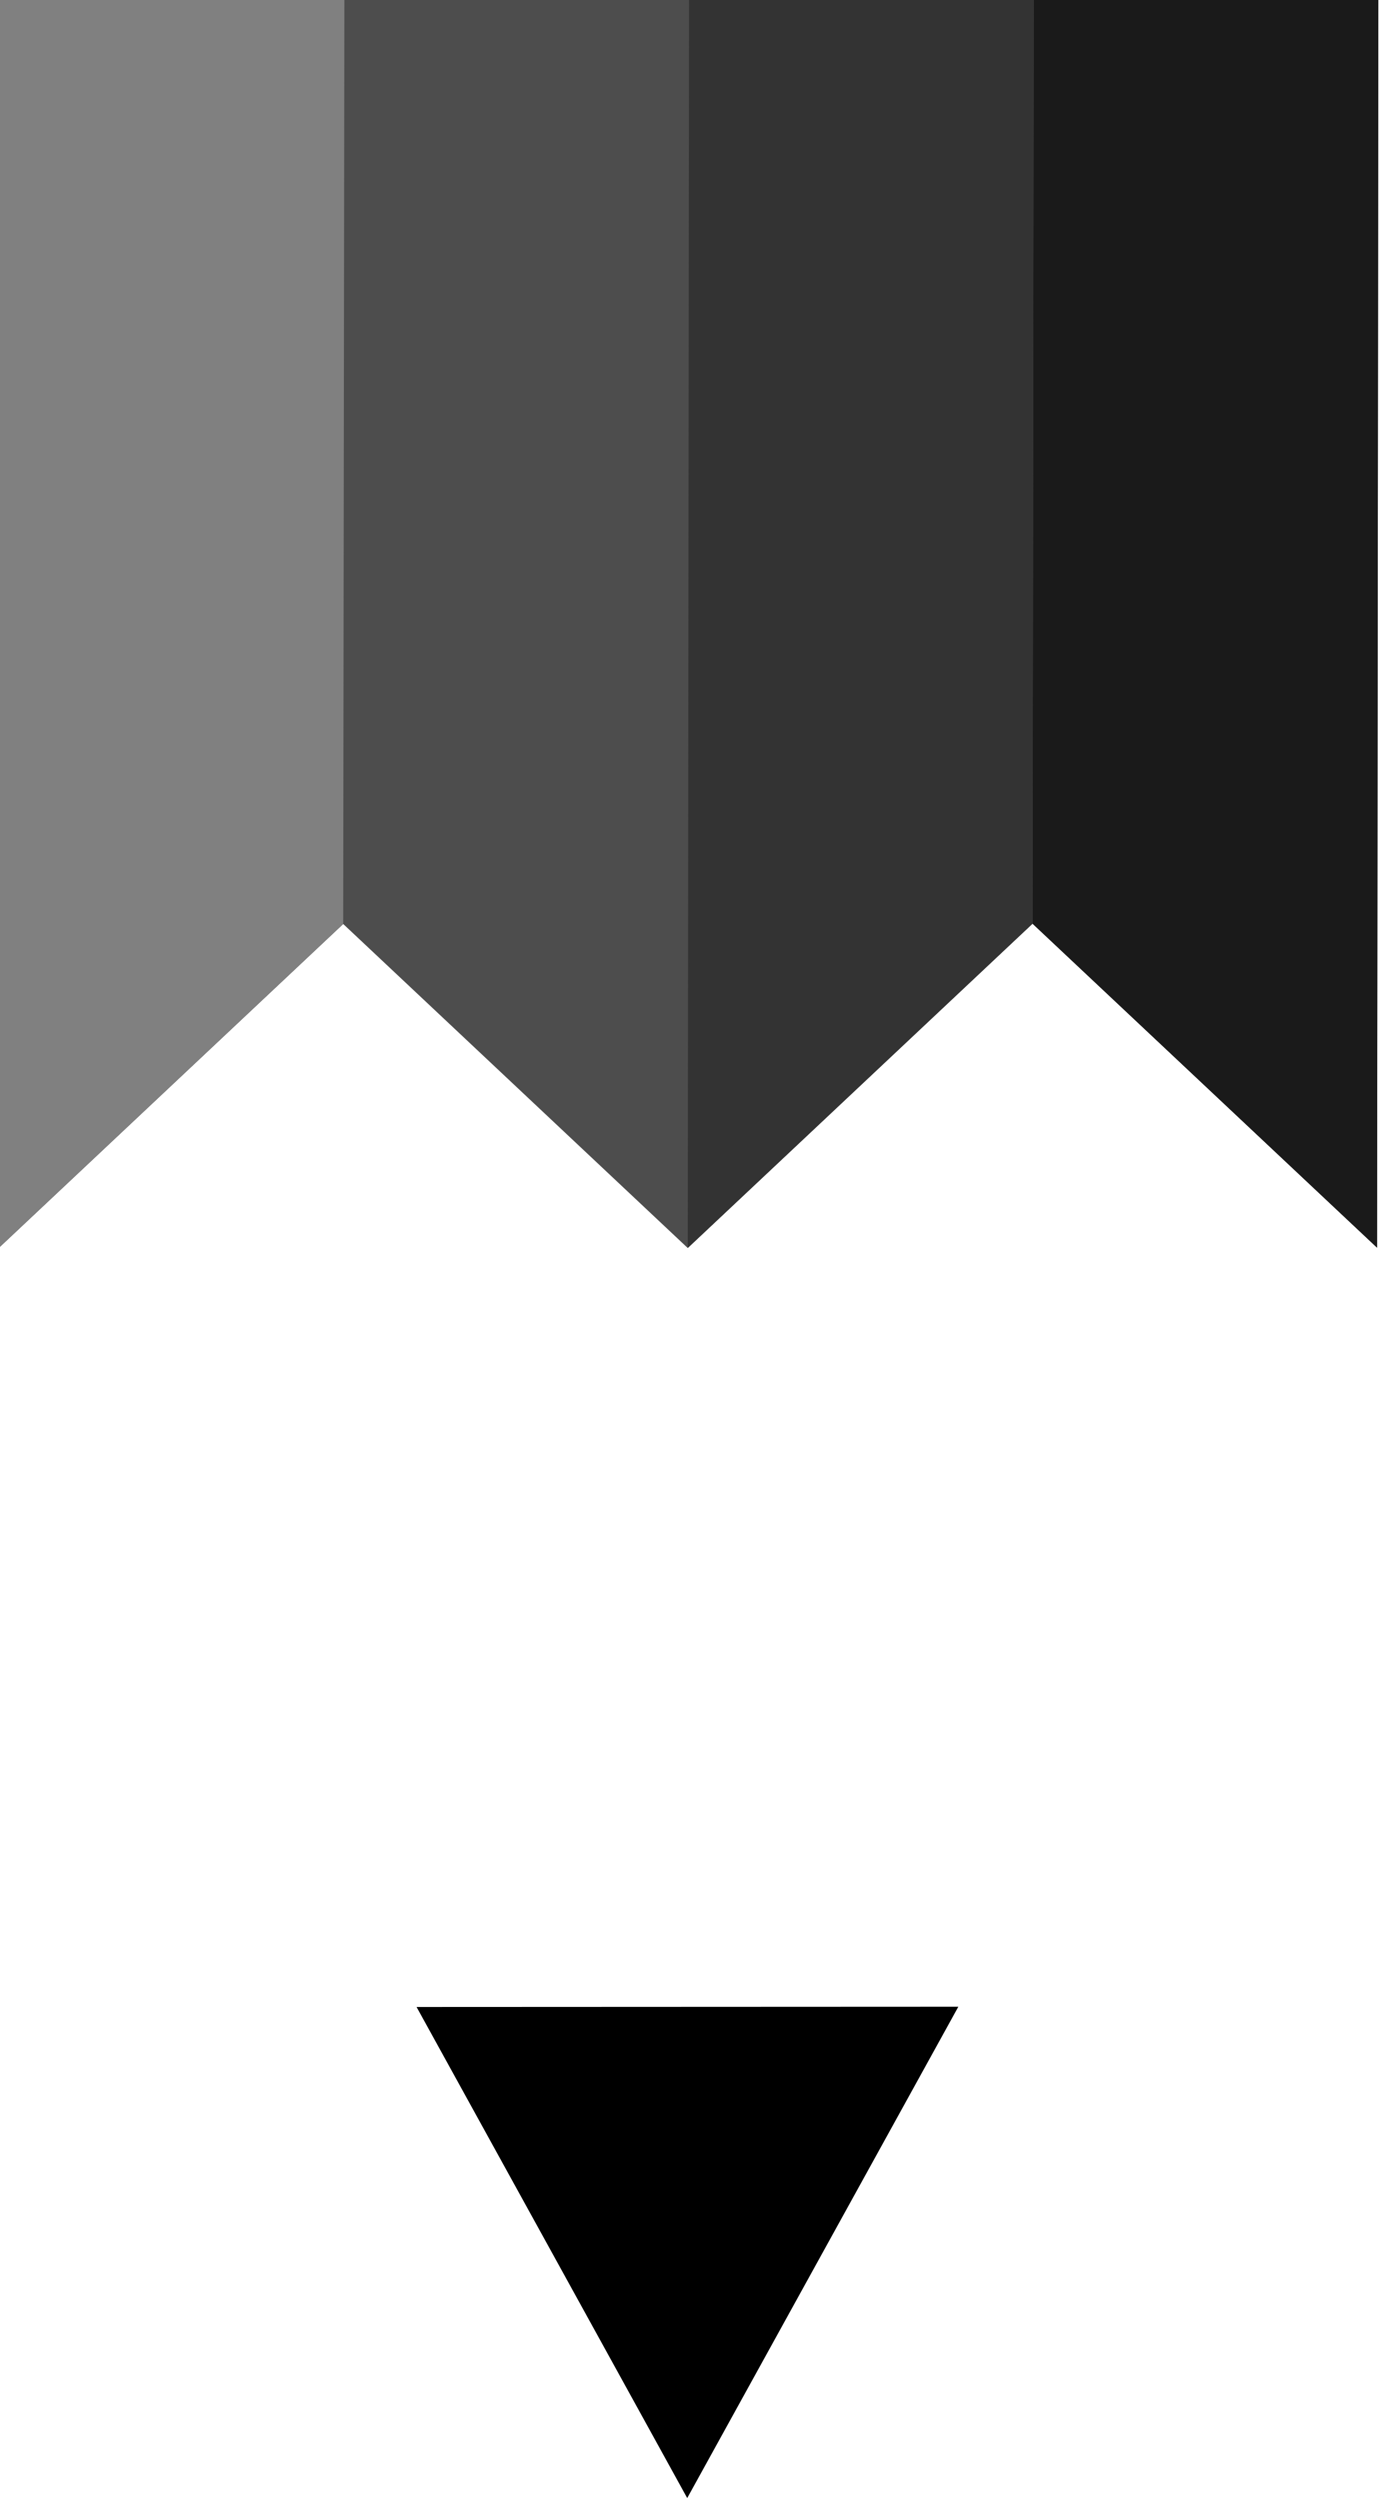 <?xml version="1.0" encoding="UTF-8" standalone="no"?>
<!-- Created with Inkscape (http://www.inkscape.org/) -->

<svg
   xmlns:dc="http://purl.org/dc/elements/1.1/"
   xmlns:cc="http://creativecommons.org/ns#"
   xmlns:rdf="http://www.w3.org/1999/02/22-rdf-syntax-ns#"
   xmlns:svg="http://www.w3.org/2000/svg"
   xmlns="http://www.w3.org/2000/svg"
   xmlns:sodipodi="http://sodipodi.sourceforge.net/DTD/sodipodi-0.dtd"
   xmlns:inkscape="http://www.inkscape.org/namespaces/inkscape"
   width="111.732"
   height="202.381"
   id="svg3453"
   version="1.1"
   inkscape:version="0.48.1 r9760"
   sodipodi:docname="Neues Dokument 8">
  <defs
     id="defs3455" />
  <sodipodi:namedview
     id="base"
     pagecolor="#ffffff"
     bordercolor="#666666"
     borderopacity="1.0"
     inkscape:pageopacity="0.0"
     inkscape:pageshadow="2"
     inkscape:zoom="0.76209504"
     inkscape:cx="261.45891"
     inkscape:cy="-28.290711"
     inkscape:document-units="px"
     inkscape:current-layer="layer1"
     showgrid="false"
     fit-margin-top="0"
     fit-margin-left="0"
     fit-margin-right="0"
     fit-margin-bottom="0"
     inkscape:window-width="1680"
     inkscape:window-height="1026"
     inkscape:window-x="0"
     inkscape:window-y="24"
     inkscape:window-maximized="1" />
  <g
     inkscape:label="Ebene 1"
     inkscape:groupmode="layer"
     id="layer1"
     transform="translate(-110.588,-295.51)">
    <g
       style="display:inline"
       id="g4636"
       transform="matrix(2.74,0,0,2.74,-2352.383,-1681.222)">
      <g
         transform="matrix(1.238,0,0,1.238,64.059,-430.137)"
         id="g4611">
        <path
           inkscape:connector-curvature="0"
           sodipodi:nodetypes="ccccc"
           id="path3990"
           d="m 697.215,978.075 -6.465,0.003 -6.465,0.003 6.46,11.719 6.471,-11.725 z"
           style="color:#000000;fill:#000000;fill-opacity:1;fill-rule:nonzero;stroke:none;stroke-width:5.164;marker:none;visibility:visible;display:inline;overflow:visible;enable-background:accumulate" />
        <path
           inkscape:connector-curvature="0"
           sodipodi:nodetypes="cccccccccccc"
           id="path3424"
           d="m 674.335,930.155 -0.031,29.821 8.23,-7.739 8.223,7.732 8.23,-7.739 8.223,7.732 0.031,-29.821 -8.227,0.004 -8.227,0.004 -8.227,0.004 -8.227,0.004 z"
           style="color:#000000;fill:#4d4d4d;fill-opacity:1;fill-rule:nonzero;stroke:none;stroke-width:5.164;marker:none;visibility:visible;display:inline;overflow:visible;enable-background:accumulate" />
        <path
           inkscape:connector-curvature="0"
           sodipodi:nodetypes="cccccc"
           id="path3426"
           d="m 674.335,930.155 -0.031,29.821 8.23,-7.739 0.028,-22.086 -8.227,0.004 z"
           style="color:#000000;fill:#808080;fill-opacity:1;fill-rule:nonzero;stroke:none;stroke-width:5.164;marker:none;visibility:visible;display:inline;overflow:visible;enable-background:accumulate" />
        <path
           inkscape:connector-curvature="0"
           sodipodi:nodetypes="cccccc"
           id="path3428-9"
           d="m 698.988,952.23 8.223,7.732 0.031,-29.821 -8.227,0.004 -0.028,22.086 z"
           style="color:#000000;fill:#1a1a1a;fill-opacity:1;fill-rule:nonzero;stroke:none;stroke-width:5.164;marker:none;visibility:visible;display:inline;overflow:visible;enable-background:accumulate" />
        <path
           inkscape:connector-curvature="0"
           sodipodi:nodetypes="cccccc"
           id="path3430"
           d="m 690.758,959.969 8.23,-7.739 0.028,-22.086 -8.227,0.004 -0.031,29.821 z"
           style="color:#000000;fill:#333333;fill-opacity:1;fill-rule:nonzero;stroke:none;stroke-width:5.164;marker:none;visibility:visible;display:inline;overflow:visible;enable-background:accumulate" />
      </g>
    </g>
  </g>
</svg>
